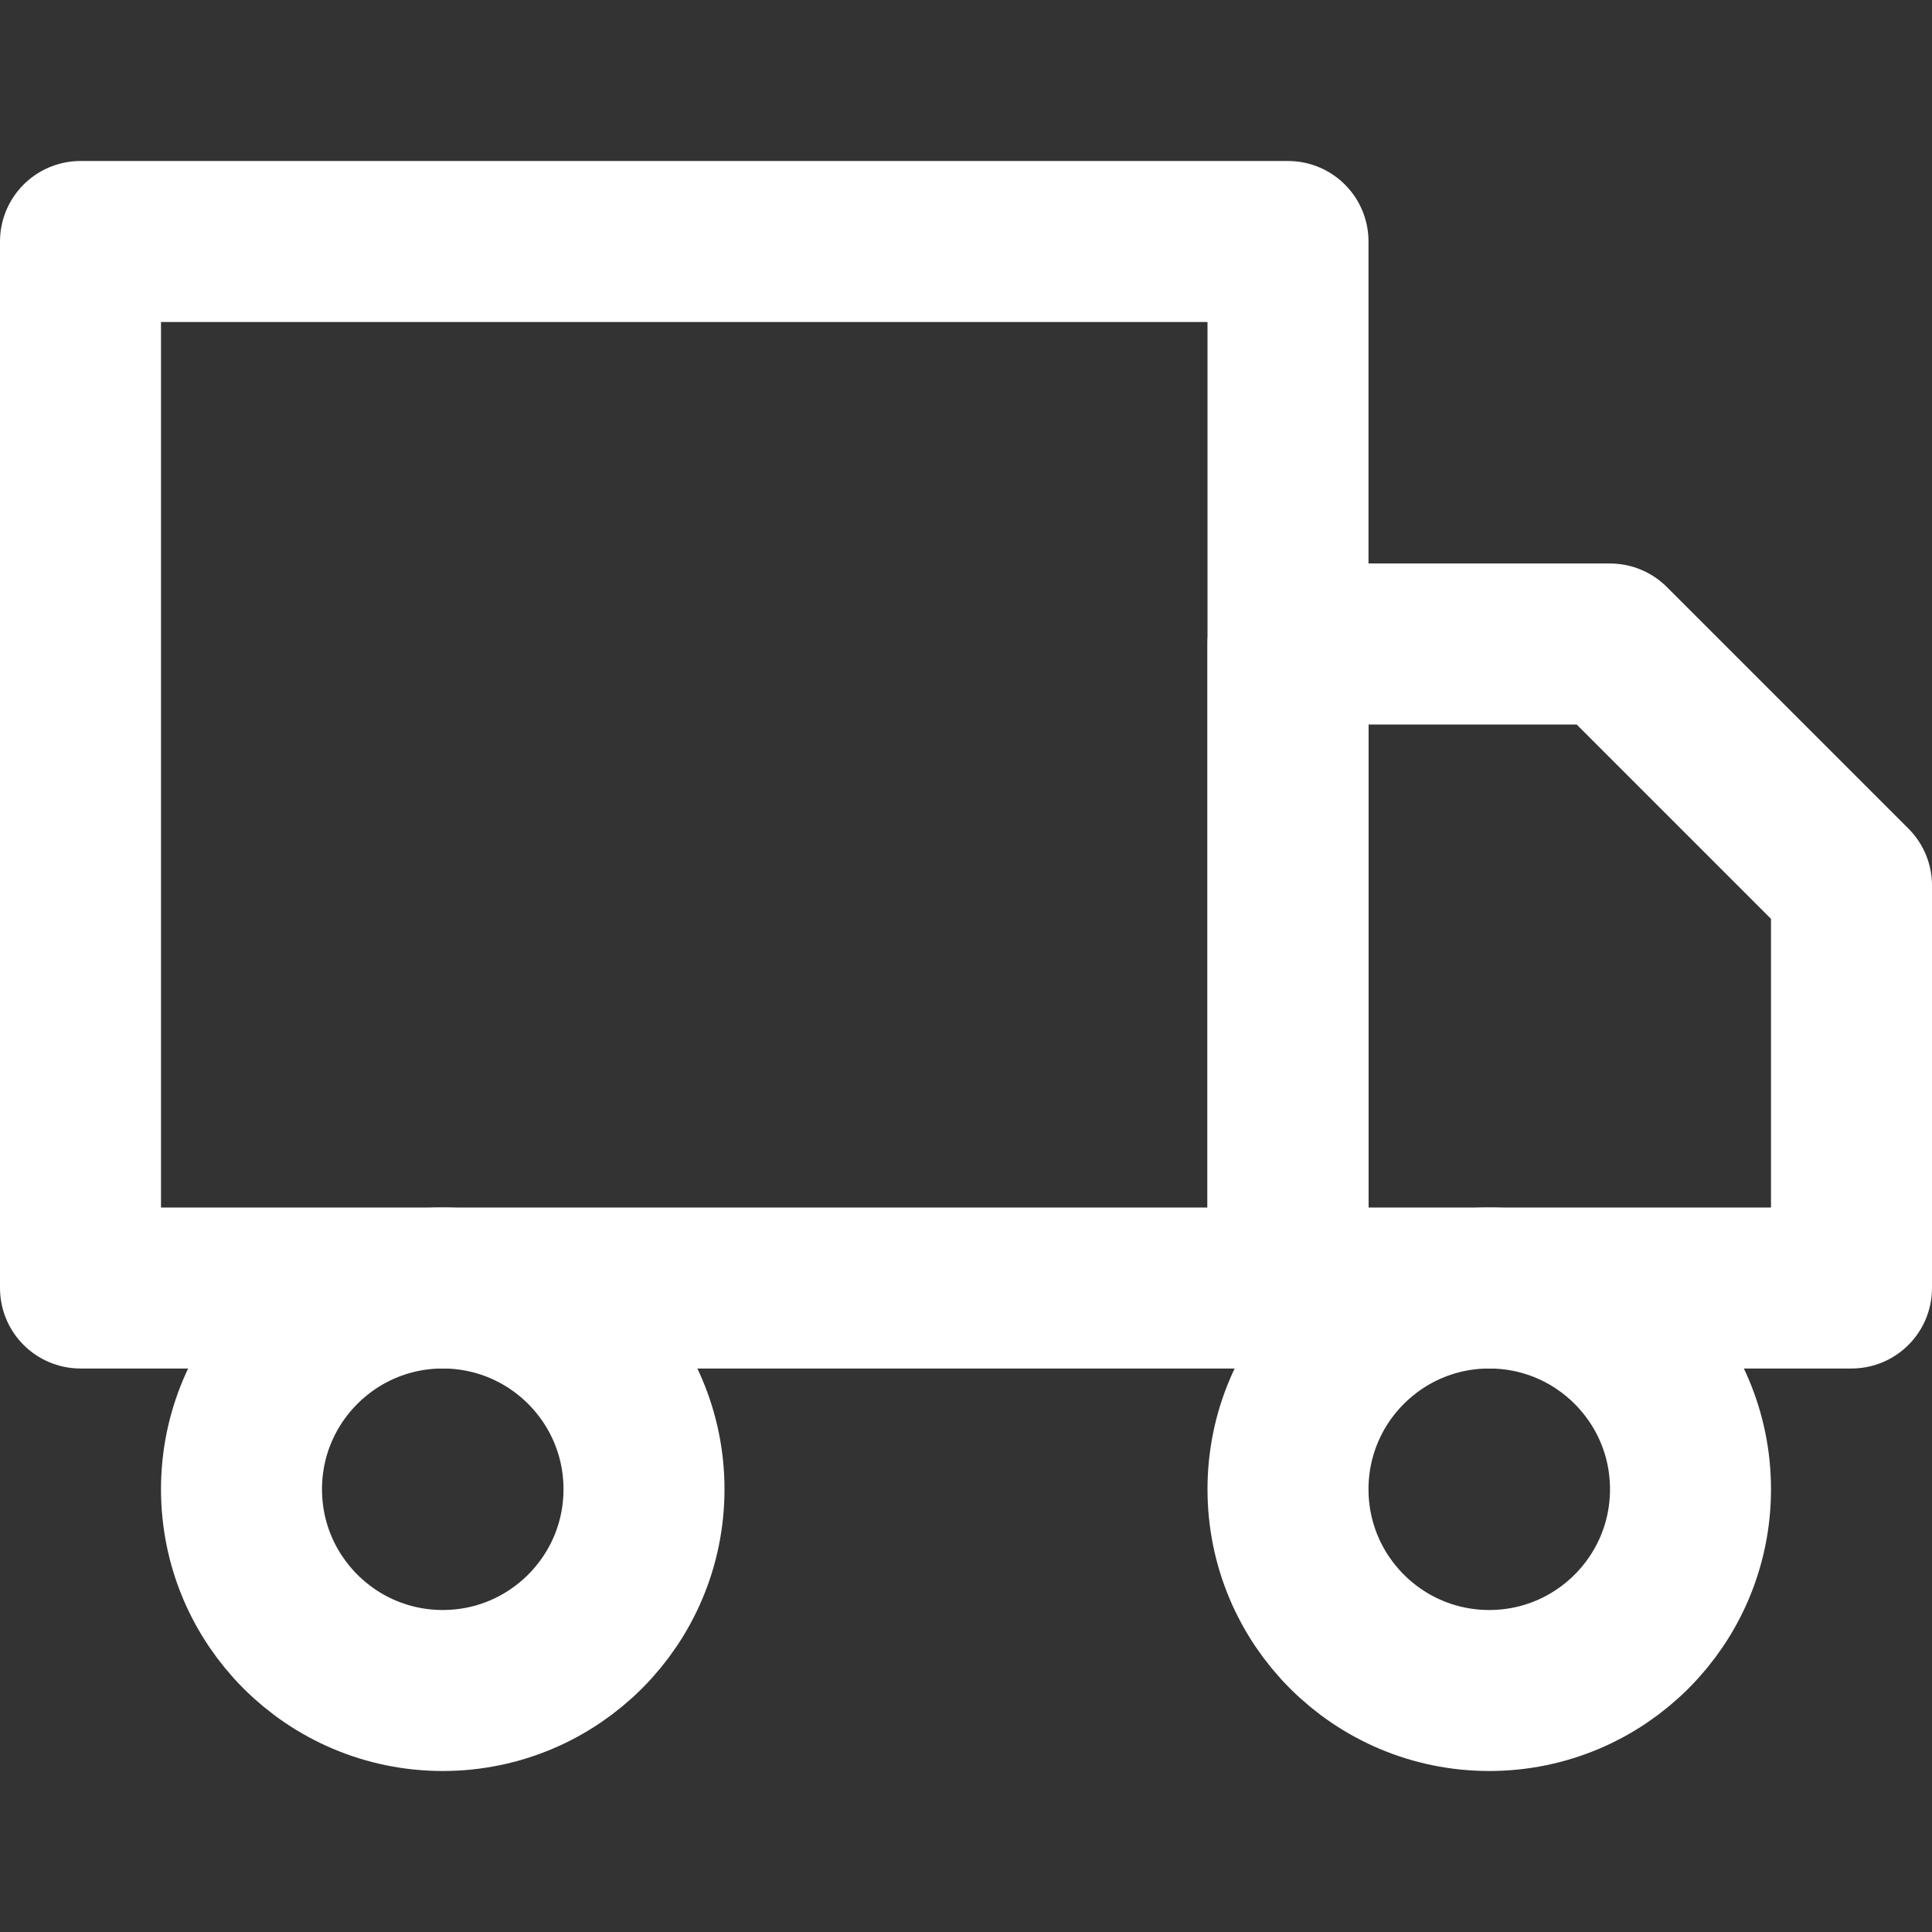 <svg width="48" height="48" viewBox="0 0 24 24" fill="none" stroke="#ffffff" stroke-width="2" stroke-linecap="round" stroke-linejoin="round" xmlns="http://www.w3.org/2000/svg">
  <rect x="0" y="0" width="24" height="24" fill="#333333" stroke="none"/>
  <rect x="1" y="3" width="15" height="13"></rect>
  <polygon points="16,8 20,8 23,11 23,16 16,16 16,8"></polygon>
  <circle cx="5.5" cy="18.5" r="2.5"></circle>
  <circle cx="18.5" cy="18.5" r="2.5"></circle>
</svg>